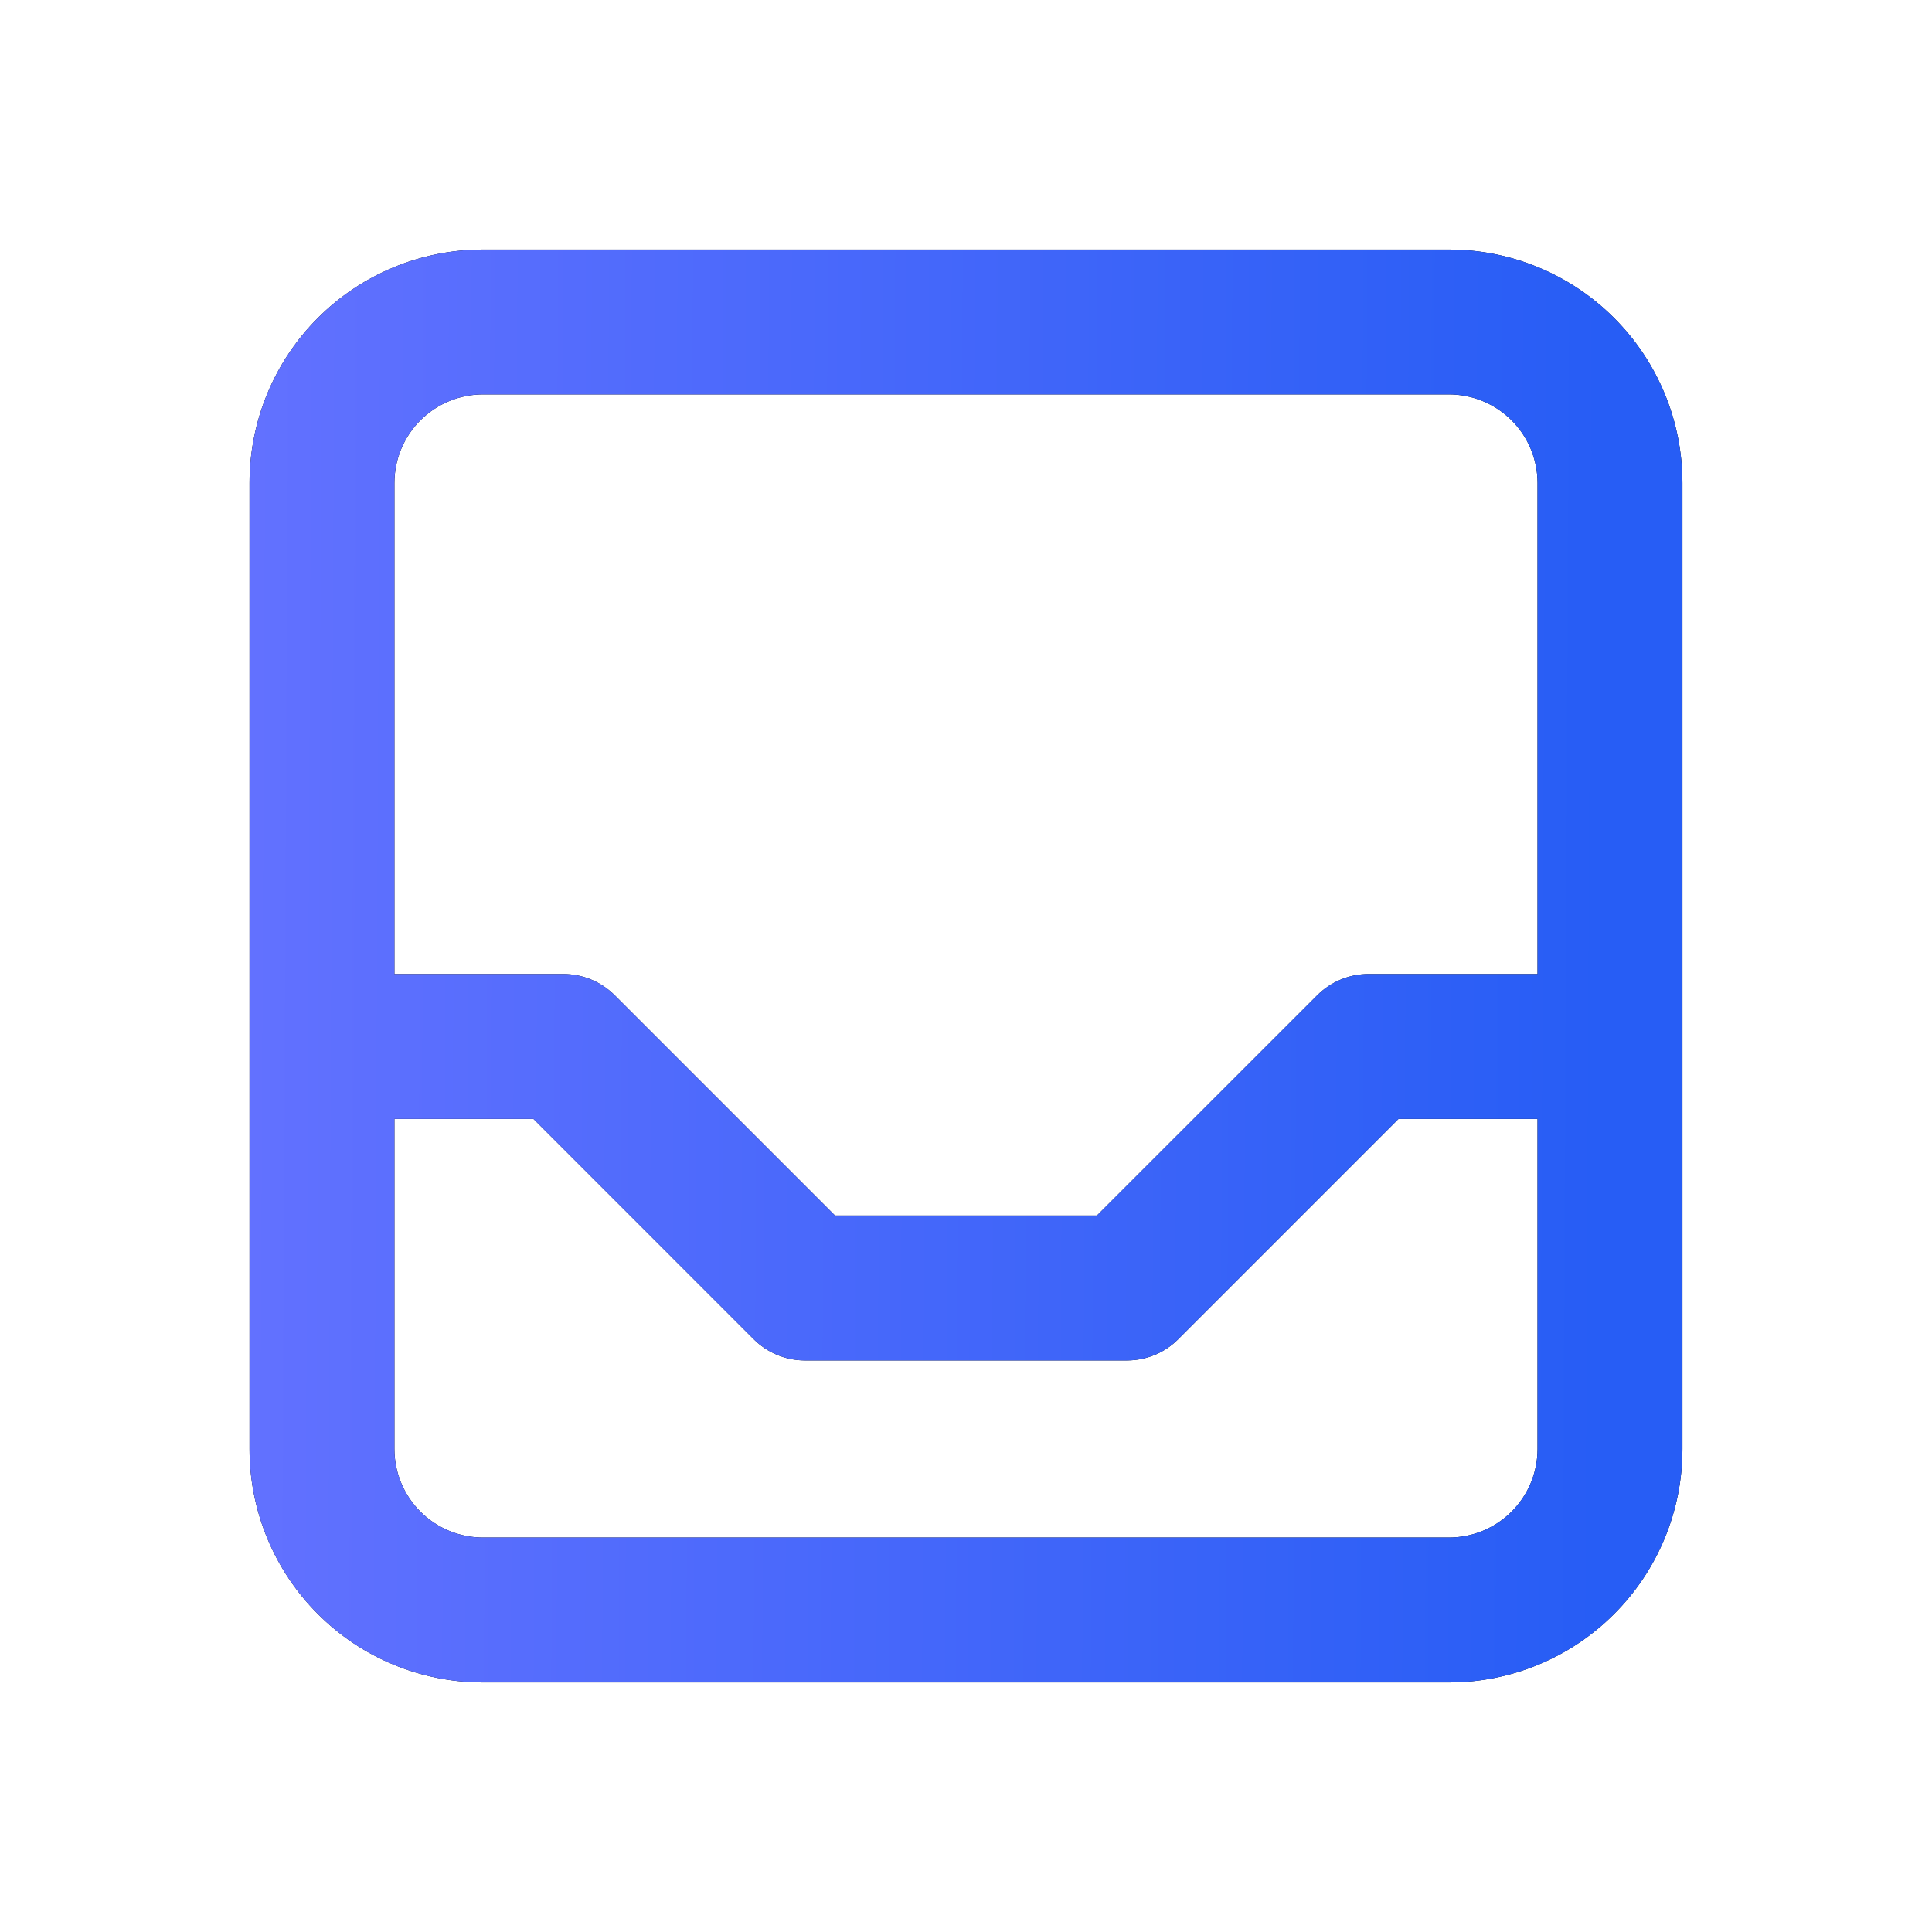 <svg xmlns="http://www.w3.org/2000/svg" width="40" height="40" viewBox="0 0 40 40" fill="none"><g clip-path="url(#clip0_2027_4376)"><path fill-rule="evenodd" clip-rule="evenodd" d="M8.703 8.703C9.047 8.36 9.513 8.166 9.999 8.166H29.999C30.486 8.166 30.952 8.36 31.296 8.703C31.64 9.047 31.833 9.514 31.833 10V20.166H28.333C27.935 20.166 27.553 20.325 27.272 20.606L22.711 25.166H17.287L12.727 20.606C12.445 20.325 12.064 20.166 11.666 20.166H8.166V10C8.166 9.514 8.359 9.047 8.703 8.703ZM5.166 21.666V10C5.166 8.718 5.675 7.489 6.582 6.582C7.488 5.676 8.717 5.167 9.999 5.167H29.999C31.281 5.167 32.511 5.676 33.417 6.582C34.324 7.489 34.833 8.718 34.833 10V21.666V30C34.833 31.282 34.324 32.511 33.417 33.417C32.511 34.324 31.281 34.833 29.999 34.833H9.999C8.717 34.833 7.488 34.324 6.582 33.417C5.675 32.511 5.166 31.282 5.166 30V21.666ZM31.833 23.166V30C31.833 30.486 31.64 30.952 31.296 31.296C30.952 31.64 30.486 31.833 29.999 31.833H9.999C9.513 31.833 9.047 31.64 8.703 31.296C8.359 30.952 8.166 30.486 8.166 30V23.166H11.045L15.605 27.727C15.887 28.009 16.268 28.166 16.666 28.166H23.333C23.73 28.166 24.112 28.009 24.393 27.727L28.954 23.166H31.833Z" fill="black"></path><path fill-rule="evenodd" clip-rule="evenodd" d="M8.703 8.703C9.047 8.36 9.513 8.166 9.999 8.166H29.999C30.486 8.166 30.952 8.36 31.296 8.703C31.64 9.047 31.833 9.514 31.833 10V20.166H28.333C27.935 20.166 27.553 20.325 27.272 20.606L22.711 25.166H17.287L12.727 20.606C12.445 20.325 12.064 20.166 11.666 20.166H8.166V10C8.166 9.514 8.359 9.047 8.703 8.703ZM5.166 21.666V10C5.166 8.718 5.675 7.489 6.582 6.582C7.488 5.676 8.717 5.167 9.999 5.167H29.999C31.281 5.167 32.511 5.676 33.417 6.582C34.324 7.489 34.833 8.718 34.833 10V21.666V30C34.833 31.282 34.324 32.511 33.417 33.417C32.511 34.324 31.281 34.833 29.999 34.833H9.999C8.717 34.833 7.488 34.324 6.582 33.417C5.675 32.511 5.166 31.282 5.166 30V21.666ZM31.833 23.166V30C31.833 30.486 31.64 30.952 31.296 31.296C30.952 31.64 30.486 31.833 29.999 31.833H9.999C9.513 31.833 9.047 31.64 8.703 31.296C8.359 30.952 8.166 30.486 8.166 30V23.166H11.045L15.605 27.727C15.887 28.009 16.268 28.166 16.666 28.166H23.333C23.73 28.166 24.112 28.009 24.393 27.727L28.954 23.166H31.833Z" fill="url(#paint0_linear_2027_4376)"></path></g><defs><linearGradient id="paint0_linear_2027_4376" x1="5.166" y1="26.263" x2="44.898" y2="26.454" gradientUnits="userSpaceOnUse"><stop stop-color="#6271FF"></stop><stop offset="0.703" stop-color="#275DF5"></stop><stop offset="1" stop-color="#275DF5"></stop></linearGradient><clipPath id="clip0_2027_4376"><rect width="40" height="40" fill="white"></rect></clipPath></defs></svg>
